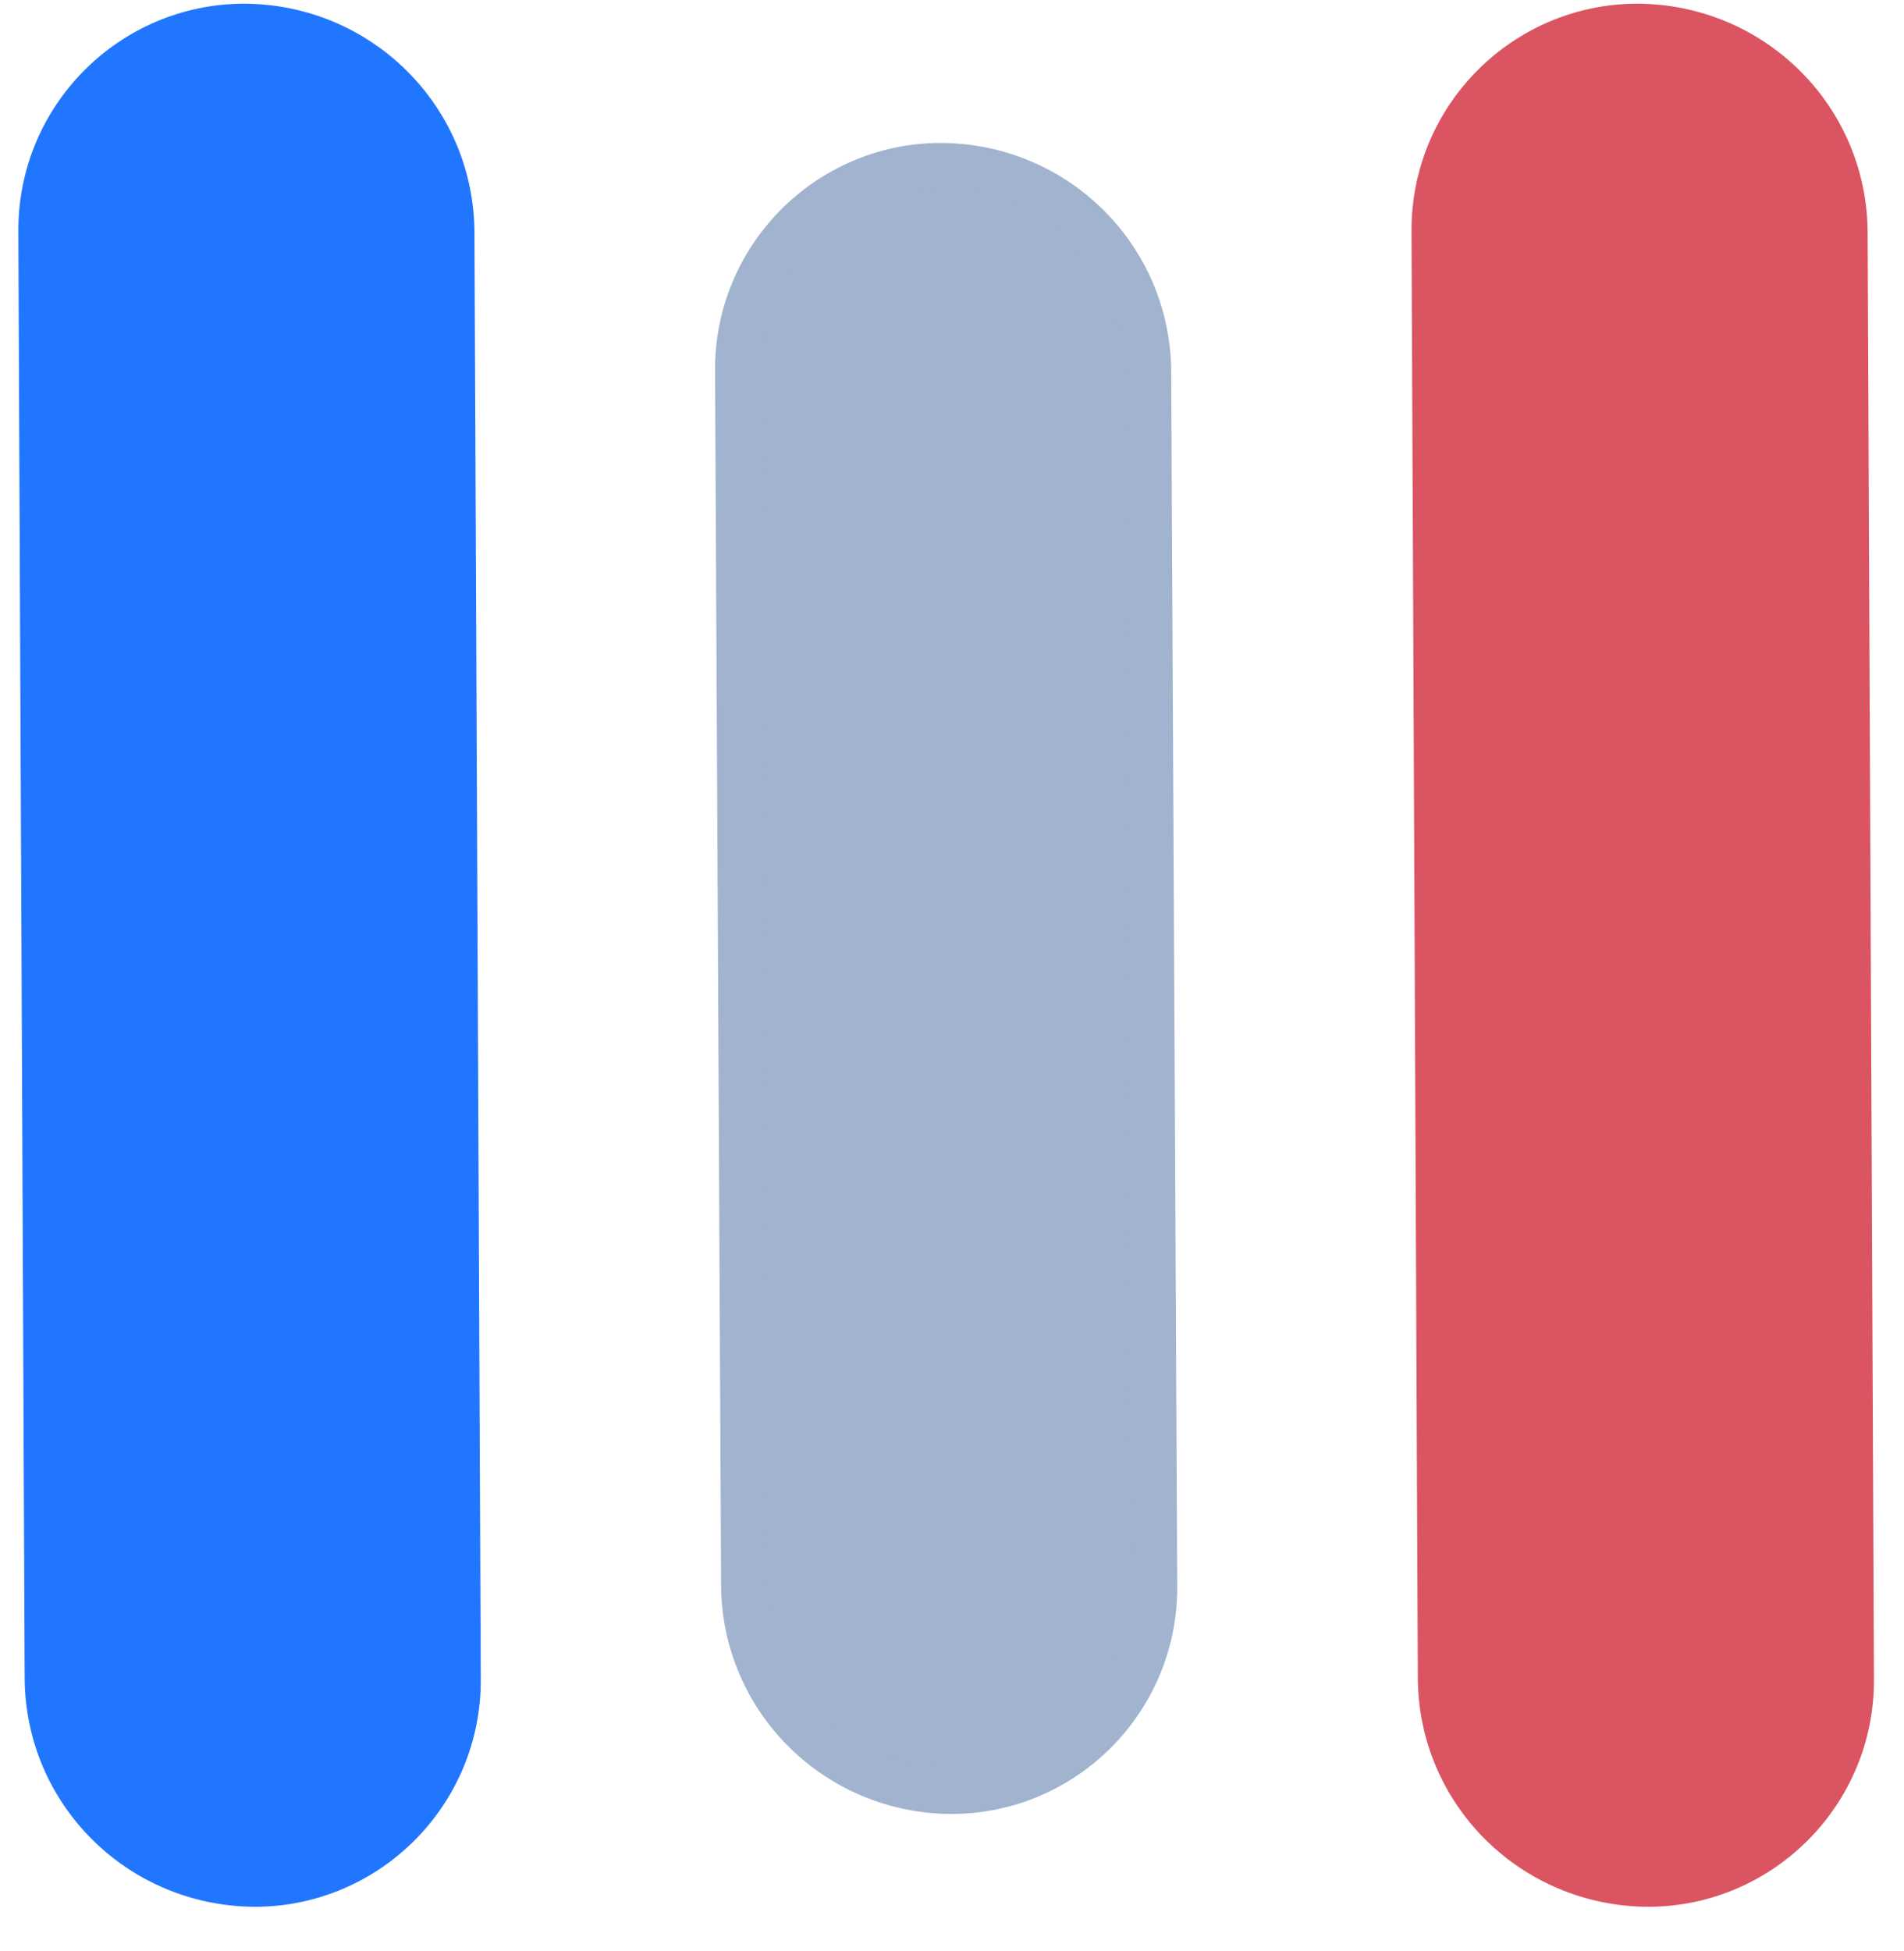 <?xml version="1.0" encoding="UTF-8"?>
<svg width="41px" height="42px" viewBox="0 0 41 42" version="1.1"
  xmlns="http://www.w3.org/2000/svg"
  xmlns:xlink="http://www.w3.org/1999/xlink">
  <g id="Page-1" stroke="none" stroke-width="1" fill="none" fill-rule="evenodd">
    <g id="Connected-Copy" transform="translate(-253, -253)">
      <g id="3Mail-logo-light-Copy-2" transform="translate(252.874, 252.564)">
        <path d="M33.592,17.024 C34.8,17.018 35.895,17.502 36.691,18.29 C37.486,19.077 37.981,20.168 37.987,21.372 C37.984,22.61 37.49,23.725 36.69,24.532 C35.89,25.34 34.784,25.84 33.561,25.846 L33.561,25.846 L7.408,25.976 C6.2,25.982 5.105,25.498 4.309,24.71 C3.514,23.923 3.019,22.832 3.013,21.628 C3.016,20.39 3.51,19.275 4.31,18.468 C5.11,17.66 6.216,17.16 7.439,17.154 L7.439,17.154 L24.113,17.071 Z" id="Rectangle-Copy-7" stroke="#A1B3CE" fill="#A1B3CE" transform="translate(20.5, 21.5) rotate(90) translate(-20.5, -21.5) "></path>
        <path d="M21.092,16.521 C22.3,16.516 23.395,17.001 24.19,17.789 C24.985,18.577 25.48,19.669 25.485,20.873 C25.481,22.111 24.987,23.225 24.187,24.031 C23.387,24.839 22.281,25.337 21.057,25.343 L21.057,25.343 L-10.092,25.479 C-11.3,25.484 -12.395,24.999 -13.19,24.211 C-13.985,23.423 -14.48,22.331 -14.485,21.127 C-14.481,19.889 -13.987,18.775 -13.187,17.969 C-12.387,17.161 -11.281,16.663 -10.057,16.657 L-10.057,16.657 L9.614,16.571 Z" id="Rectangle-Copy-4" stroke="#2176FF" fill="#2176FF" transform="translate(5.5, 21) rotate(90) translate(-5.5, -21) "></path>
        <path d="M51.092,16.521 C52.3,16.516 53.395,17.001 54.19,17.789 C54.985,18.577 55.48,19.669 55.485,20.873 C55.481,22.111 54.987,23.225 54.187,24.031 C53.387,24.839 52.281,25.337 51.057,25.343 L51.057,25.343 L19.908,25.479 C18.7,25.484 17.605,24.999 16.81,24.211 C16.015,23.423 15.52,22.331 15.515,21.127 C15.519,19.889 16.013,18.775 16.813,17.969 C17.613,17.161 18.719,16.663 19.943,16.657 L19.943,16.657 L39.614,16.571 Z" id="Rectangle-Copy-5" stroke="#DB5461" fill="#DB5461" transform="translate(35.5, 21) rotate(90) translate(-35.5, -21) "></path>
      </g>
    </g>
  </g>
</svg>